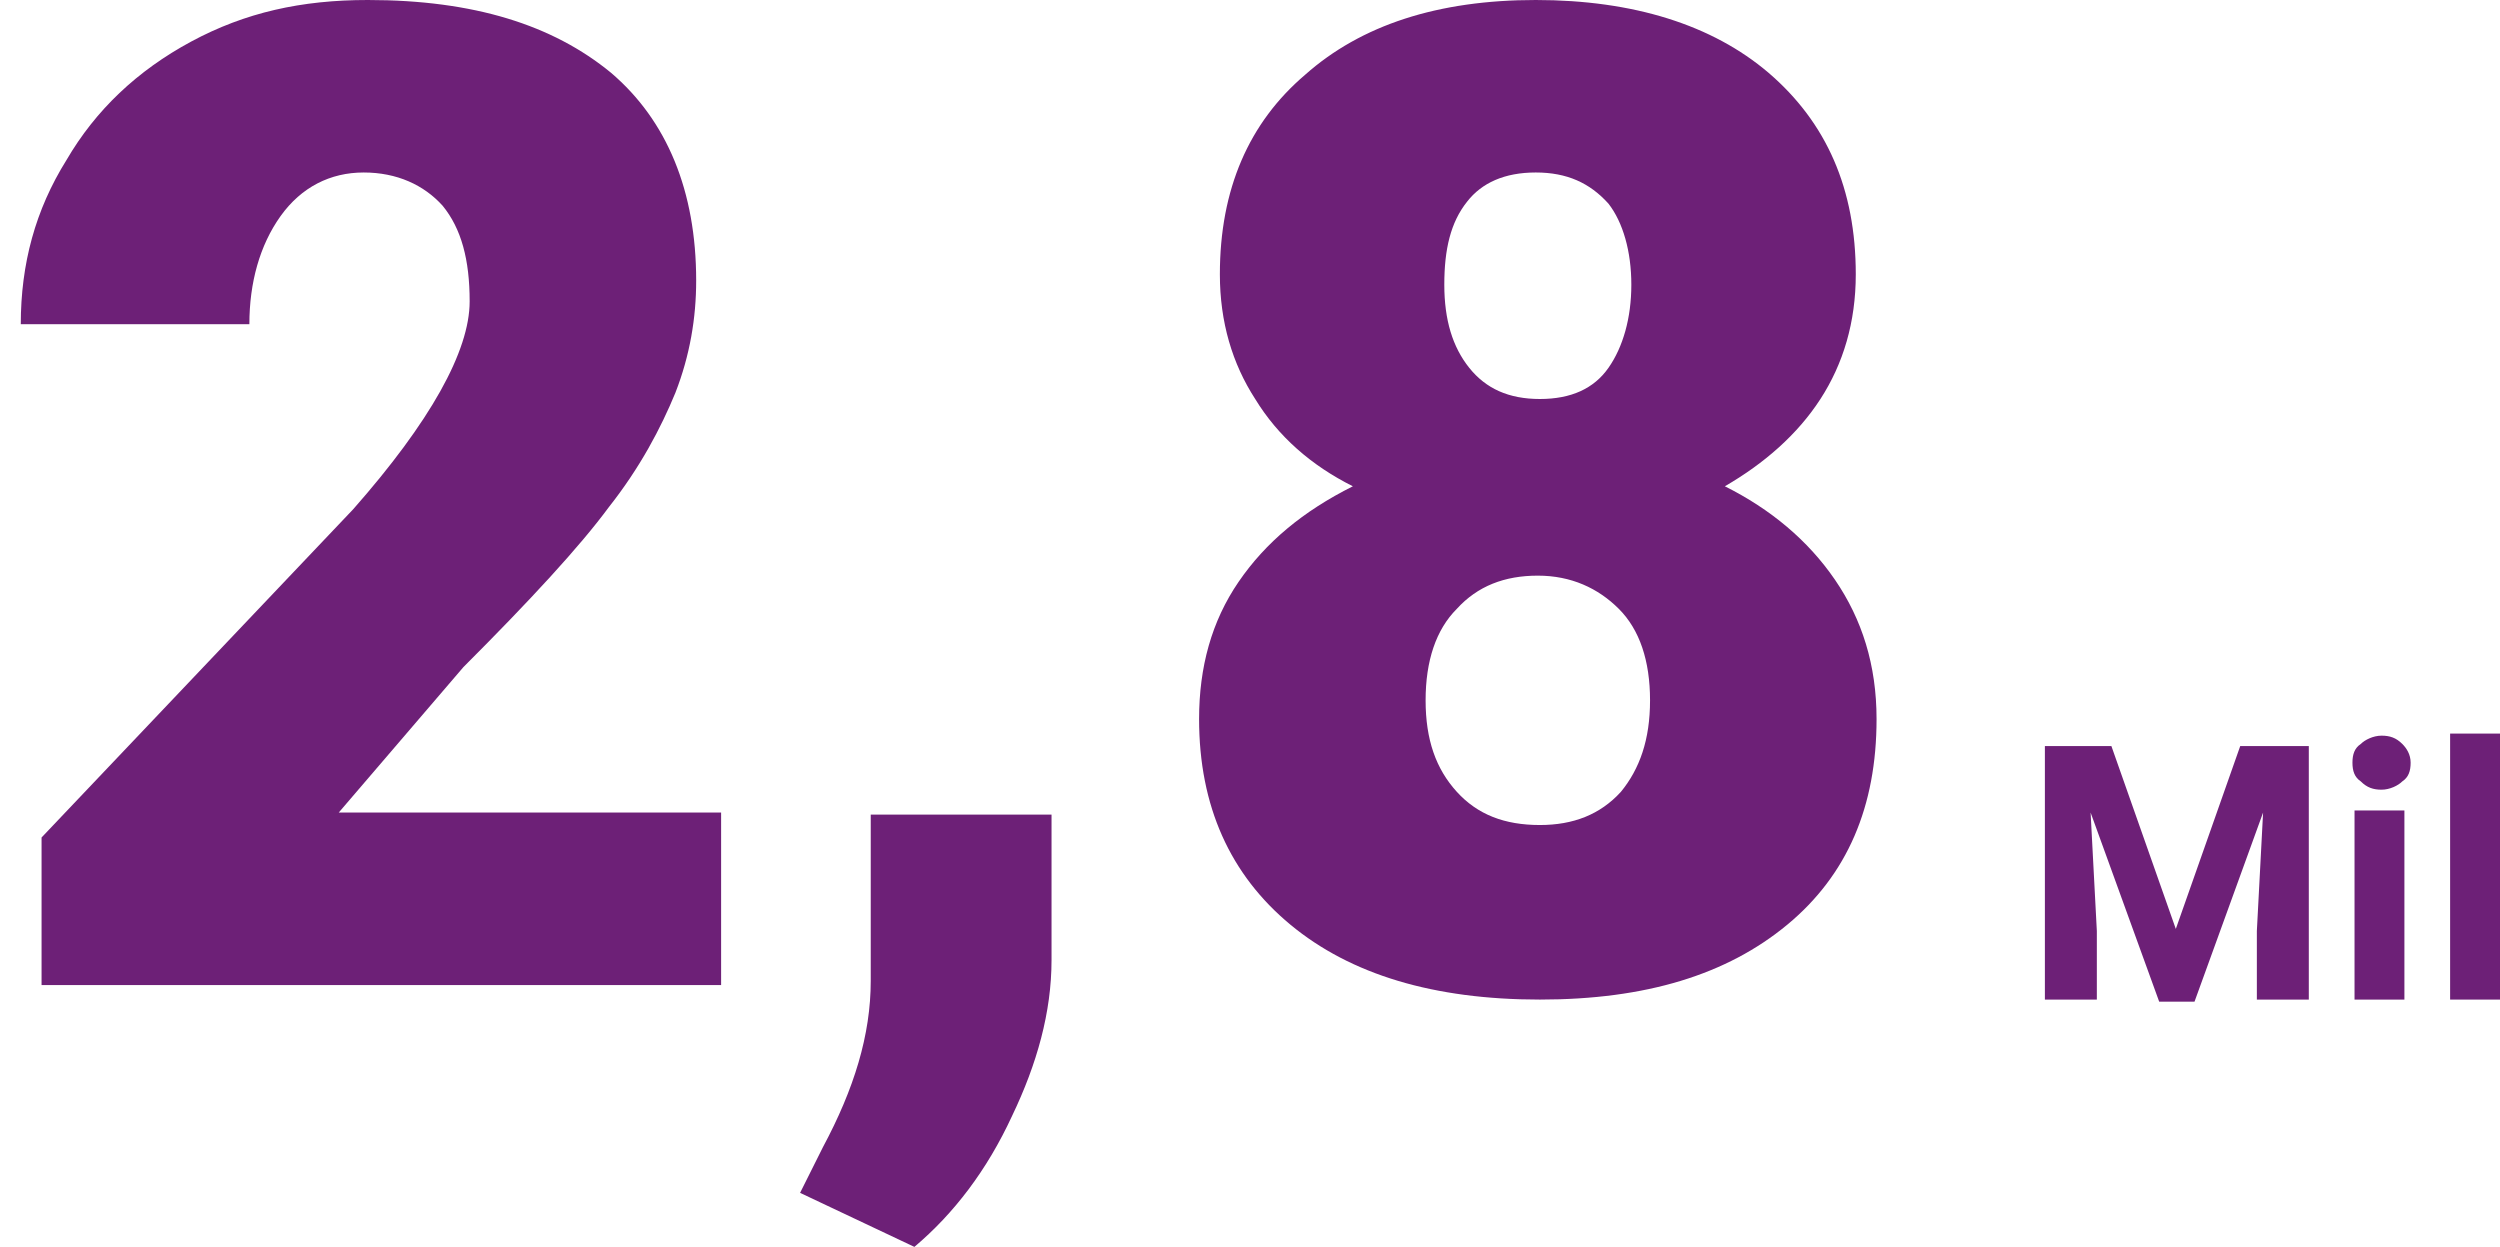 <?xml version="1.0" encoding="utf-8"?>
<!-- Generator: Adobe Illustrator 28.1.0, SVG Export Plug-In . SVG Version: 6.00 Build 0)  -->
<svg version="1.1" id="Camada_1" xmlns="http://www.w3.org/2000/svg" xmlns:xlink="http://www.w3.org/1999/xlink" x="0px" y="0px"
	 viewBox="0 0 120.3 60" style="enable-background:new 0 0 120.3 60;" xml:space="preserve">
<style type="text/css">
	.st0{fill:#6D2077;}
</style>
<g>
	<path class="st0" d="M101.6,35.9l3.1,8.8l3.1-8.8h3.3v12.2h-2.5v-3.3l0.3-5.7l-3.3,9.1h-1.7l-3.3-9.1l0.3,5.7v3.3h-2.5V35.9H101.6z
		"/>
	<path class="st0" d="M113.2,36.7c0-0.4,0.1-0.7,0.4-0.9c0.2-0.2,0.6-0.4,1-0.4s0.7,0.1,1,0.4c0.2,0.2,0.4,0.5,0.4,0.9
		s-0.1,0.7-0.4,0.9c-0.2,0.2-0.6,0.4-1,0.4s-0.7-0.1-1-0.4C113.3,37.4,113.2,37.1,113.2,36.7z M115.7,48.1h-2.4V39h2.4V48.1z"/>
	<path class="st0" d="M120.3,48.1h-2.4V35.3h2.4V48.1z"/>
</g>
<g>
	<path class="st0" d="M34.6,47.4H2v-7.1l15-15.8c3.7-4.2,5.6-7.6,5.6-10c0-2-0.4-3.5-1.3-4.6c-0.9-1-2.2-1.6-3.8-1.6
		c-1.6,0-3,0.7-4,2.1c-1,1.4-1.5,3.2-1.5,5.2H1c0-2.9,0.7-5.5,2.2-7.9c1.4-2.4,3.4-4.3,6-5.7S14.5,0,17.7,0c5.1,0,8.9,1.2,11.7,3.5
		c2.7,2.3,4.1,5.7,4.1,10c0,1.8-0.3,3.6-1,5.4c-0.7,1.7-1.7,3.6-3.2,5.5c-1.4,1.9-3.8,4.5-7,7.7l-6,7h18.4V47.4z"/>
	<path class="st0" d="M44,60l-5.5-2.6l1.1-2.2c1.5-2.8,2.3-5.4,2.3-8v-8h8.7l0,7c0,2.5-0.7,5-1.9,7.5C47.5,56.3,45.9,58.4,44,60z"/>
	<path class="st0" d="M89.3,13.2c0,2.3-0.6,4.3-1.7,6c-1.1,1.7-2.7,3.1-4.6,4.2c2.2,1.1,4,2.6,5.3,4.5c1.3,1.9,2,4.1,2,6.7
		c0,4.2-1.4,7.5-4.3,9.9c-2.9,2.4-6.8,3.6-11.9,3.6c-5.1,0-9.1-1.2-12-3.6c-2.9-2.4-4.4-5.7-4.4-9.9c0-2.5,0.6-4.7,1.9-6.6
		c1.3-1.9,3.1-3.4,5.5-4.6c-2-1-3.6-2.4-4.7-4.2c-1.1-1.7-1.7-3.7-1.7-6c0-4.1,1.4-7.3,4.1-9.6C65.5,1.2,69.2,0,73.9,0
		c4.7,0,8.5,1.2,11.2,3.5C87.9,5.9,89.3,9.1,89.3,13.2z M79.4,33.7c0-1.9-0.5-3.4-1.5-4.4c-1-1-2.3-1.6-3.9-1.6
		c-1.6,0-2.9,0.5-3.9,1.6c-1,1-1.5,2.5-1.5,4.4c0,1.9,0.5,3.3,1.5,4.4c1,1.1,2.3,1.6,4,1.6c1.6,0,2.9-0.5,3.9-1.6
		C78.9,37,79.4,35.6,79.4,33.7z M73.9,8.3c-1.5,0-2.6,0.5-3.3,1.4c-0.8,1-1.1,2.3-1.1,4c0,1.7,0.4,3,1.2,4c0.8,1,1.9,1.5,3.4,1.5
		c1.5,0,2.6-0.5,3.3-1.5s1.1-2.4,1.1-4s-0.4-3-1.1-3.9C76.5,8.8,75.4,8.3,73.9,8.3z"/>
</g>
</svg>
